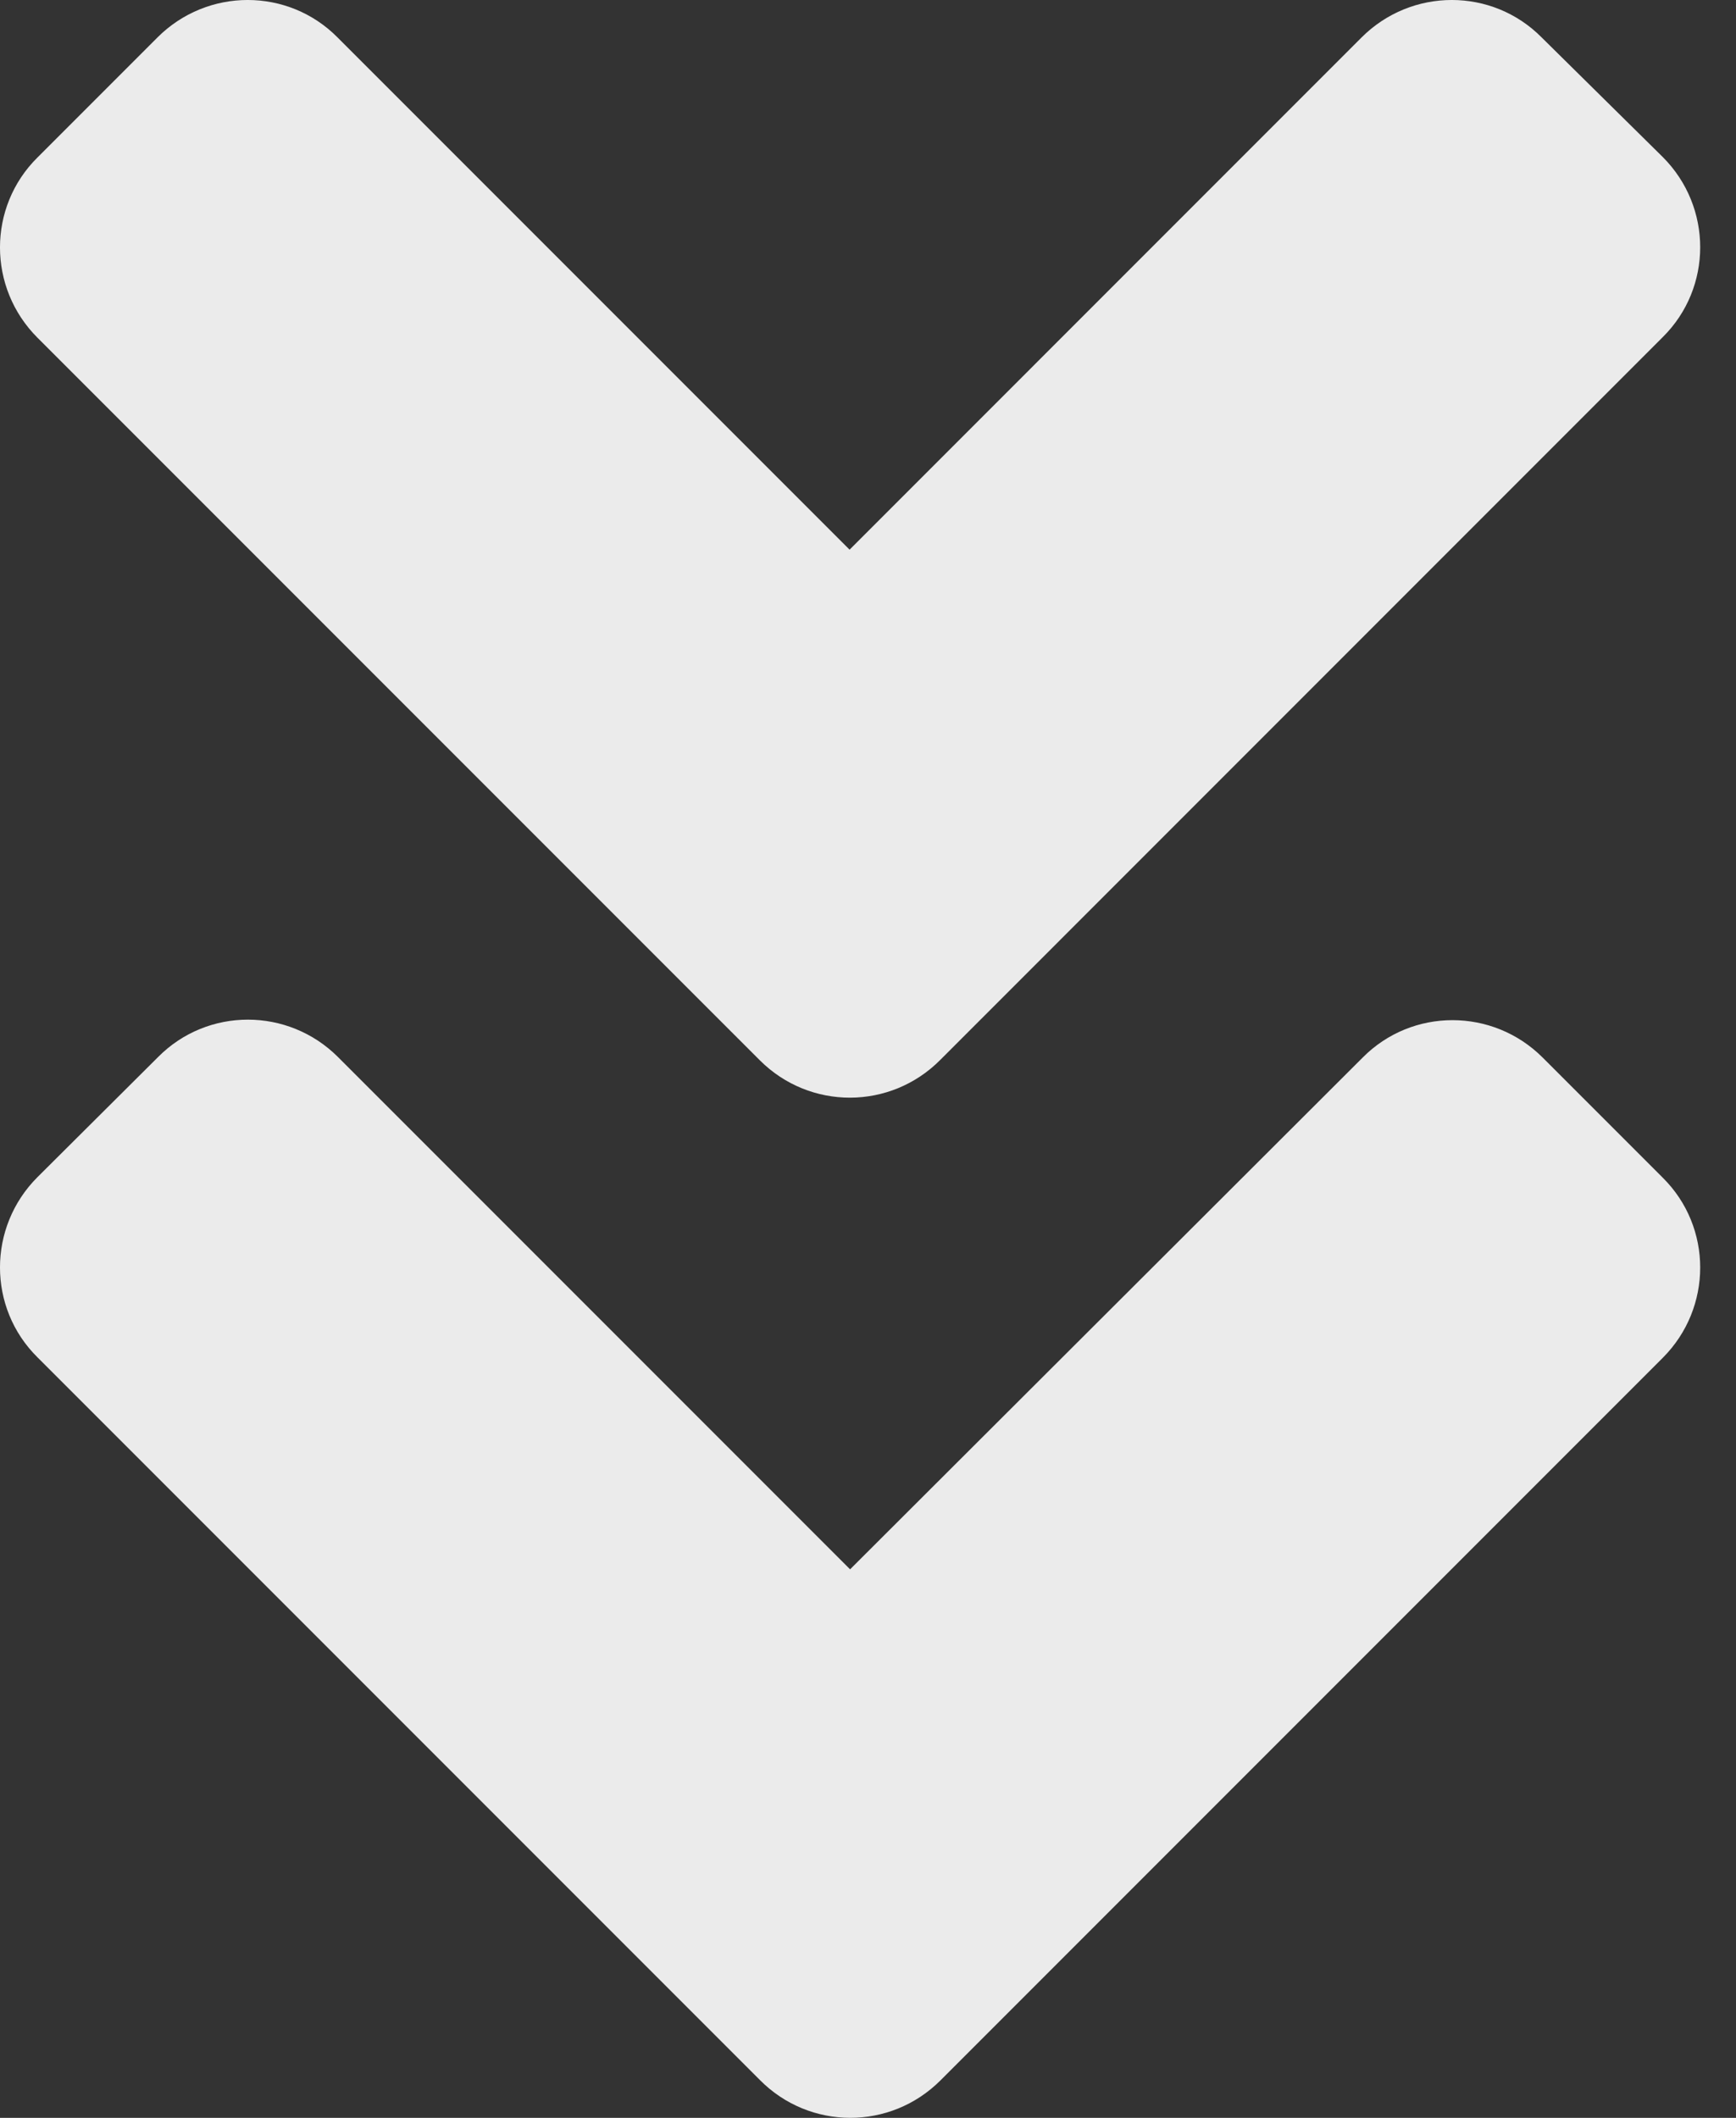 <svg width="41" height="50" viewBox="0 0 41 50" fill="none" xmlns="http://www.w3.org/2000/svg">
<rect x="0" y="0" width="41" height="50" fill="#333333" stroke="none"/>
<path d="M17.945 25.032L0.884 7.972C-0.295 6.793 -0.295 4.886 0.884 3.719L3.719 0.884C4.899 -0.295 6.805 -0.295 7.972 0.884L20.065 12.977L32.157 0.884C33.337 -0.295 35.243 -0.295 36.41 0.884L39.27 3.707C40.449 4.886 40.449 6.793 39.27 7.959L22.21 25.02C21.03 26.211 19.124 26.211 17.945 25.032ZM22.21 49.117L39.27 32.057C40.449 30.878 40.449 28.971 39.27 27.804L36.435 24.969C35.256 23.79 33.349 23.79 32.182 24.969L20.077 37.05L7.984 24.957C6.805 23.778 4.899 23.778 3.732 24.957L0.884 27.792C-0.295 28.971 -0.295 30.878 0.884 32.044L17.945 49.105C19.124 50.296 21.03 50.296 22.21 49.117Z" fill="white" fill-opacity="0.9"/>
</svg>
